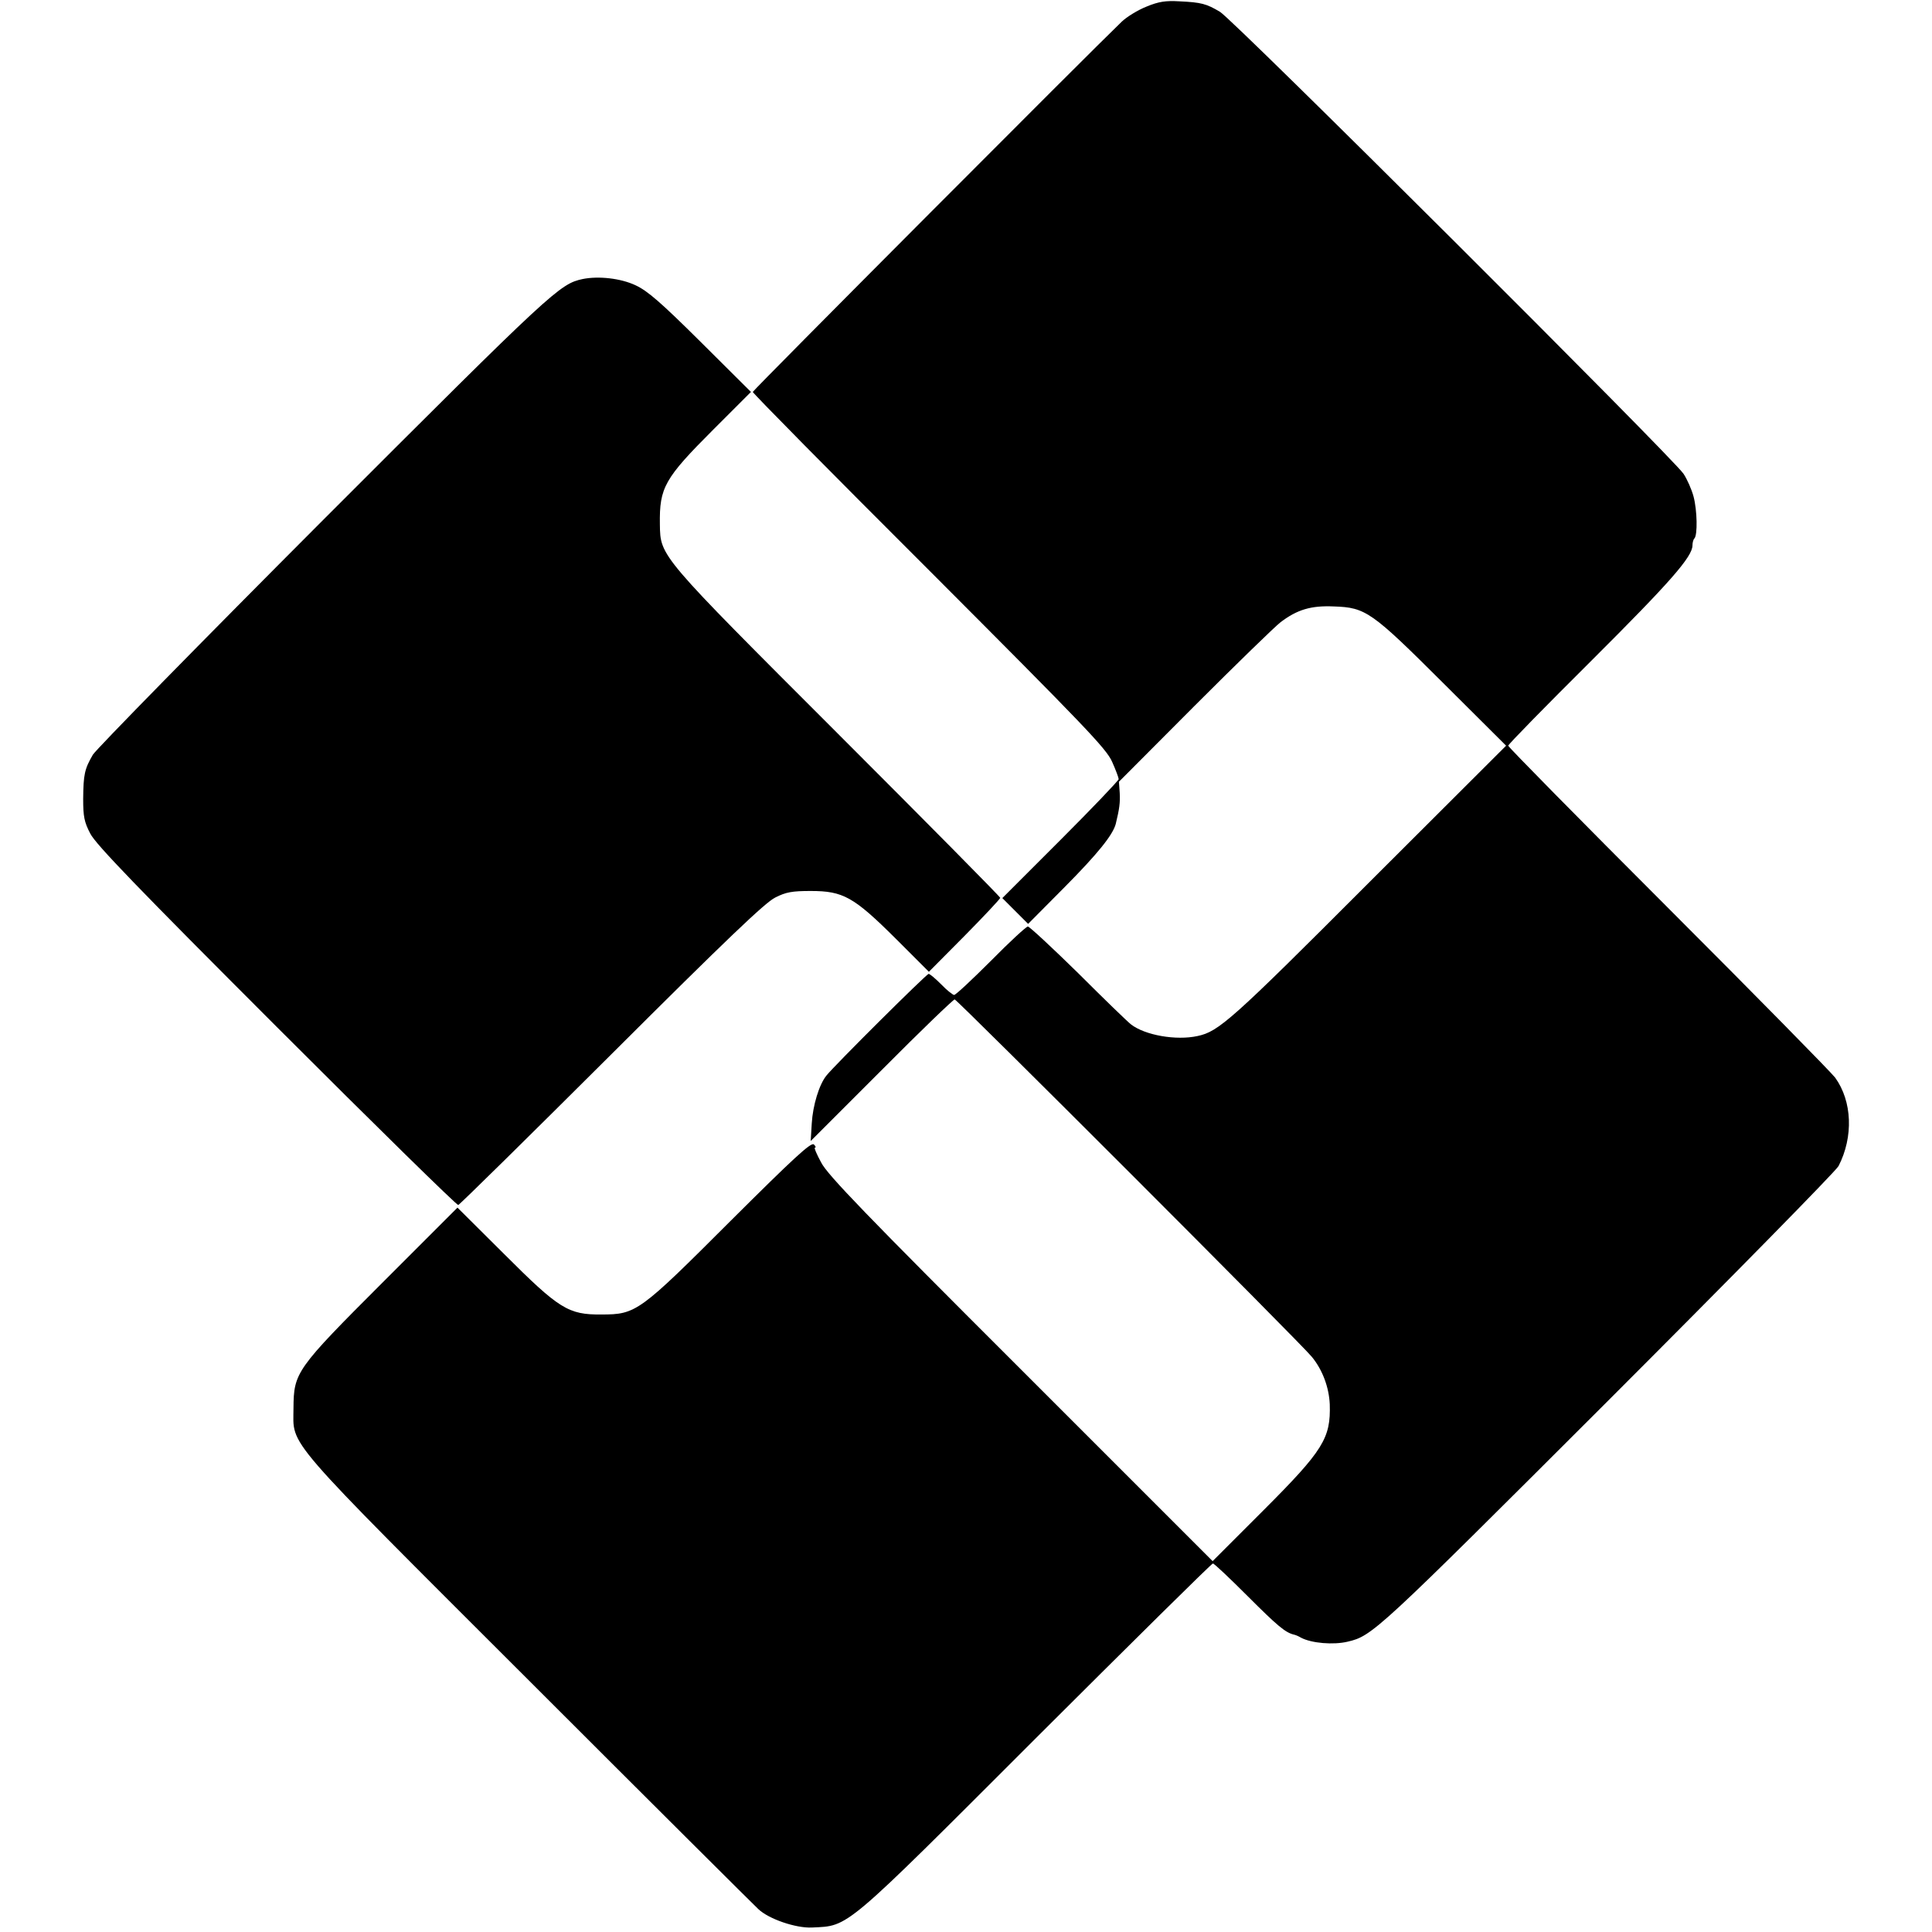 <?xml version="1.0" standalone="no"?>
<!DOCTYPE svg PUBLIC "-//W3C//DTD SVG 20010904//EN"
 "http://www.w3.org/TR/2001/REC-SVG-20010904/DTD/svg10.dtd">
<svg version="1.0" xmlns="http://www.w3.org/2000/svg"
 width="734pt" height="734pt" viewBox="0 0 734 734"
 preserveAspectRatio="xMidYMid meet">
<g transform="translate(0,734) scale(0.1,-0.1)"
fill="#000000" stroke="none">
<path d="M4356 7315 c-33 -13 -75 -39 -94 -57 -119 -114 -1402 -1401 -1402
-1407 0 -5 301 -310 670 -678 593 -594 673 -677 695 -727 14 -31 25 -61 25
-66 0 -5 -99 -109 -221 -231 l-221 -221 49 -49 49 -49 139 140 c125 126 183
198 194 240 14 58 17 80 15 118 l-3 42 287 288 c158 158 305 301 327 318 63
48 116 64 203 60 121 -4 143 -20 415 -291 l239 -238 -524 -523 c-520 -521
-568 -563 -648 -580 -82 -18 -200 3 -253 44 -12 9 -103 97 -201 195 -99 97
-185 177 -191 177 -6 0 -69 -58 -140 -130 -71 -71 -134 -130 -140 -130 -5 0
-28 18 -49 40 -22 22 -43 40 -48 40 -8 0 -358 -348 -388 -386 -28 -34 -52
-114 -56 -182 l-4 -67 270 270 c148 149 273 269 277 268 12 -3 1321 -1312
1357 -1358 41 -50 65 -116 68 -180 4 -129 -24 -175 -253 -404 l-192 -192 -728
728 c-586 585 -735 739 -759 786 -17 31 -28 57 -24 57 5 0 3 5 -4 12 -10 10
-77 -52 -315 -289 -348 -348 -360 -357 -492 -357 -126 -1 -160 20 -371 231
l-176 175 -284 -284 c-330 -330 -338 -342 -339 -478 0 -149 -53 -88 902 -1042
466 -466 855 -853 864 -861 40 -38 143 -73 204 -70 142 7 115 -16 851 720 365
364 667 663 672 663 5 0 64 -56 133 -125 112 -112 142 -137 174 -145 6 -1 18
-6 28 -12 40 -21 123 -28 177 -15 94 22 109 36 986 912 473 473 869 876 879
895 57 111 52 246 -13 336 -16 21 -302 312 -635 645 -334 334 -607 611 -607
616 0 5 142 150 316 323 300 299 384 395 384 438 0 10 3 22 7 26 13 12 11 108
-3 160 -7 26 -24 65 -38 86 -39 59 -1712 1727 -1761 1755 -52 31 -71 36 -155
40 -51 3 -78 -1 -124 -20z"/>
<path d="M2214 6280 c-88 -19 -112 -41 -981 -910 -470 -471 -866 -875 -880
-897 -32 -55 -36 -75 -37 -168 0 -67 4 -88 27 -132 21 -41 179 -205 708 -734
374 -374 685 -679 690 -677 6 2 268 260 582 573 440 439 584 576 622 595 41
21 65 25 135 25 123 0 163 -22 322 -180 l127 -127 136 137 c74 75 135 140 135
144 0 4 -277 284 -615 622 -683 683 -676 674 -678 797 -2 140 17 174 204 361
l142 142 -191 190 c-152 151 -202 194 -247 215 -57 27 -141 36 -201 24z"/>
</g>
</svg>
